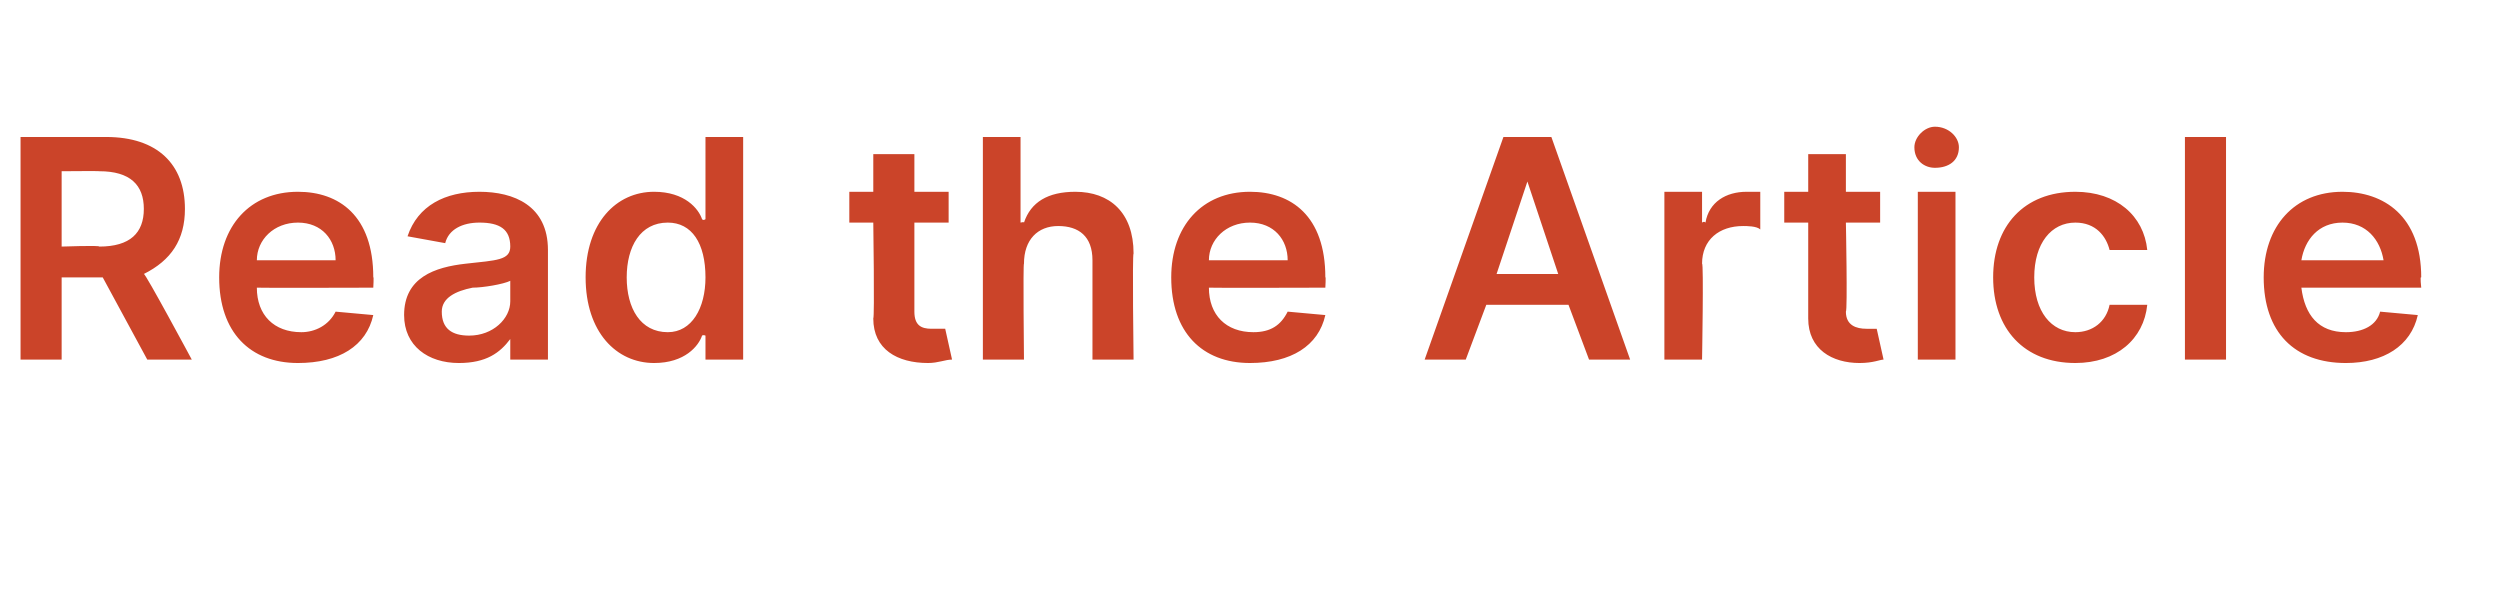<?xml version="1.0" standalone="no"?><!DOCTYPE svg PUBLIC "-//W3C//DTD SVG 1.1//EN" "http://www.w3.org/Graphics/SVG/1.1/DTD/svg11.dtd"><svg xmlns="http://www.w3.org/2000/svg" version="1.1" width="73px" height="17.2px" viewBox="0 -4 73 17.2" style="top:-4px"><desc>Read the Article</desc><defs/><g id="Polygon139078"><path d="m.6 0h2.5c1.5 0 2.3.8 2.3 2.1C5.4 3 5 3.6 4.2 4c.03-.05 1.4 2.5 1.4 2.5H4.3L3 4.1H1.8v2.4H.6V0zm2.3 3.2c.9 0 1.3-.4 1.3-1.1c0-.7-.4-1.1-1.3-1.1c.02-.01-1.1 0-1.1 0v2.2s1.12-.04 1.1 0zm3.5.9c0-1.5.9-2.5 2.3-2.5c1.2 0 2.2.7 2.2 2.5c.02-.05 0 .3 0 .3c0 0-3.4.01-3.4 0c0 .8.5 1.3 1.3 1.3c.4 0 .8-.2 1-.6l1.1.1c-.2.9-1 1.4-2.2 1.4c-1.4 0-2.3-.9-2.3-2.5zm3.4-.5c0-.6-.4-1.1-1.1-1.1c-.7 0-1.2.5-1.2 1.1h2.3zm2 1.6c0-1.1.9-1.4 1.8-1.5c.9-.1 1.3-.1 1.3-.5c0-.5-.3-.7-.9-.7c-.5 0-.9.2-1 .6l-1.1-.2C12.2 2 13 1.6 14 1.6c1 0 2 .4 2 1.7v3.2h-1.1v-.6s-.04-.03 0 0c-.3.4-.7.7-1.5.7c-.9 0-1.6-.5-1.6-1.4zm3.1-.4v-.6c-.2.1-.8.2-1.1.2c-.5.1-.9.3-.9.7c0 .5.3.7.8.7c.7 0 1.2-.5 1.2-1zm2.2-.7c0-1.6.9-2.5 2-2.5c.9 0 1.3.5 1.4.8c.04.05.1 0 .1 0V0h1.1v6.5h-1.1v-.7s-.06-.03-.1 0c-.1.3-.5.8-1.4.8c-1.1 0-2-.9-2-2.5zm3.5 0c0-1-.4-1.6-1.1-1.6c-.8 0-1.2.7-1.2 1.6c0 .9.4 1.6 1.2 1.6c.7 0 1.1-.7 1.1-1.6zm7.1-1.6h-1v2.6c0 .4.2.5.5.5h.4l.2.9c-.2 0-.4.1-.7.1c-.9 0-1.6-.4-1.6-1.3c.04-.04 0-2.8 0-2.8h-.7v-.9h.7V.5h1.2v1.1h1v.9zm2.2 4h-1.2V0h1.1v2.5s.11-.03.1 0c.2-.6.7-.9 1.5-.9c1 0 1.7.6 1.7 1.8c-.04.02 0 3.1 0 3.1h-1.2V3.6c0-.7-.4-1-1-1c-.6 0-1 .4-1 1.1c-.03-.03 0 2.8 0 2.8zm4.3-2.4c0-1.5.9-2.5 2.3-2.5c1.2 0 2.2.7 2.2 2.5c.02-.05 0 .3 0 .3c0 0-3.4.01-3.4 0c0 .8.5 1.3 1.3 1.3c.5 0 .8-.2 1-.6l1.1.1c-.2.9-1 1.4-2.2 1.4c-1.4 0-2.3-.9-2.3-2.5zm3.4-.5c0-.6-.4-1.1-1.1-1.1c-.7 0-1.2.5-1.2 1.1h2.3zm4 2.9L43.9 0h1.4l2.3 6.5h-1.2l-.6-1.6h-2.4l-.6 1.6h-1.2zM45.5 4l-.9-2.7l-.9 2.7h1.8zm3.1-2.4h1.1v.9s.06-.05.1 0c.1-.6.6-.9 1.2-.9h.4v1.1c-.1-.1-.4-.1-.5-.1c-.7 0-1.2.4-1.2 1.1c.05-.04 0 2.8 0 2.8h-1.1V1.6zm6.3.9h-1s.05 2.57 0 2.6c0 .4.3.5.6.5h.3l.2.9c-.1 0-.3.1-.7.1c-.8 0-1.5-.4-1.5-1.3V2.5h-.7v-.9h.7V.5h1.1v1.1h1v.9zm1.1-.9h1.1v4.9H56V1.6zM55.9.3c0-.3.3-.6.6-.6c.4 0 .7.3.7.6c0 .4-.3.6-.7.6c-.3 0-.6-.2-.6-.6zm2.3 3.8c0-1.5.9-2.5 2.4-2.5c1.2 0 2 .7 2.1 1.7h-1.1c-.1-.4-.4-.8-1-.8c-.7 0-1.2.6-1.2 1.6c0 1 .5 1.6 1.2 1.6c.5 0 .9-.3 1-.8h1.1c-.1 1-.9 1.7-2.1 1.7c-1.5 0-2.4-1-2.4-2.5zM65 6.5h-1.2V0h1.2v6.5zm1.1-2.4c0-1.5.9-2.5 2.3-2.5c1.2 0 2.3.7 2.3 2.5c-.04-.05 0 .3 0 .3h-3.5c.1.8.5 1.3 1.3 1.3c.5 0 .9-.2 1-.6l1.1.1c-.2.9-1 1.4-2.1 1.4c-1.5 0-2.4-.9-2.4-2.5zm3.5-.5c-.1-.6-.5-1.1-1.2-1.1c-.7 0-1.1.5-1.2 1.1h2.4z" stroke="none" fill="#cb4429"/></g></svg>